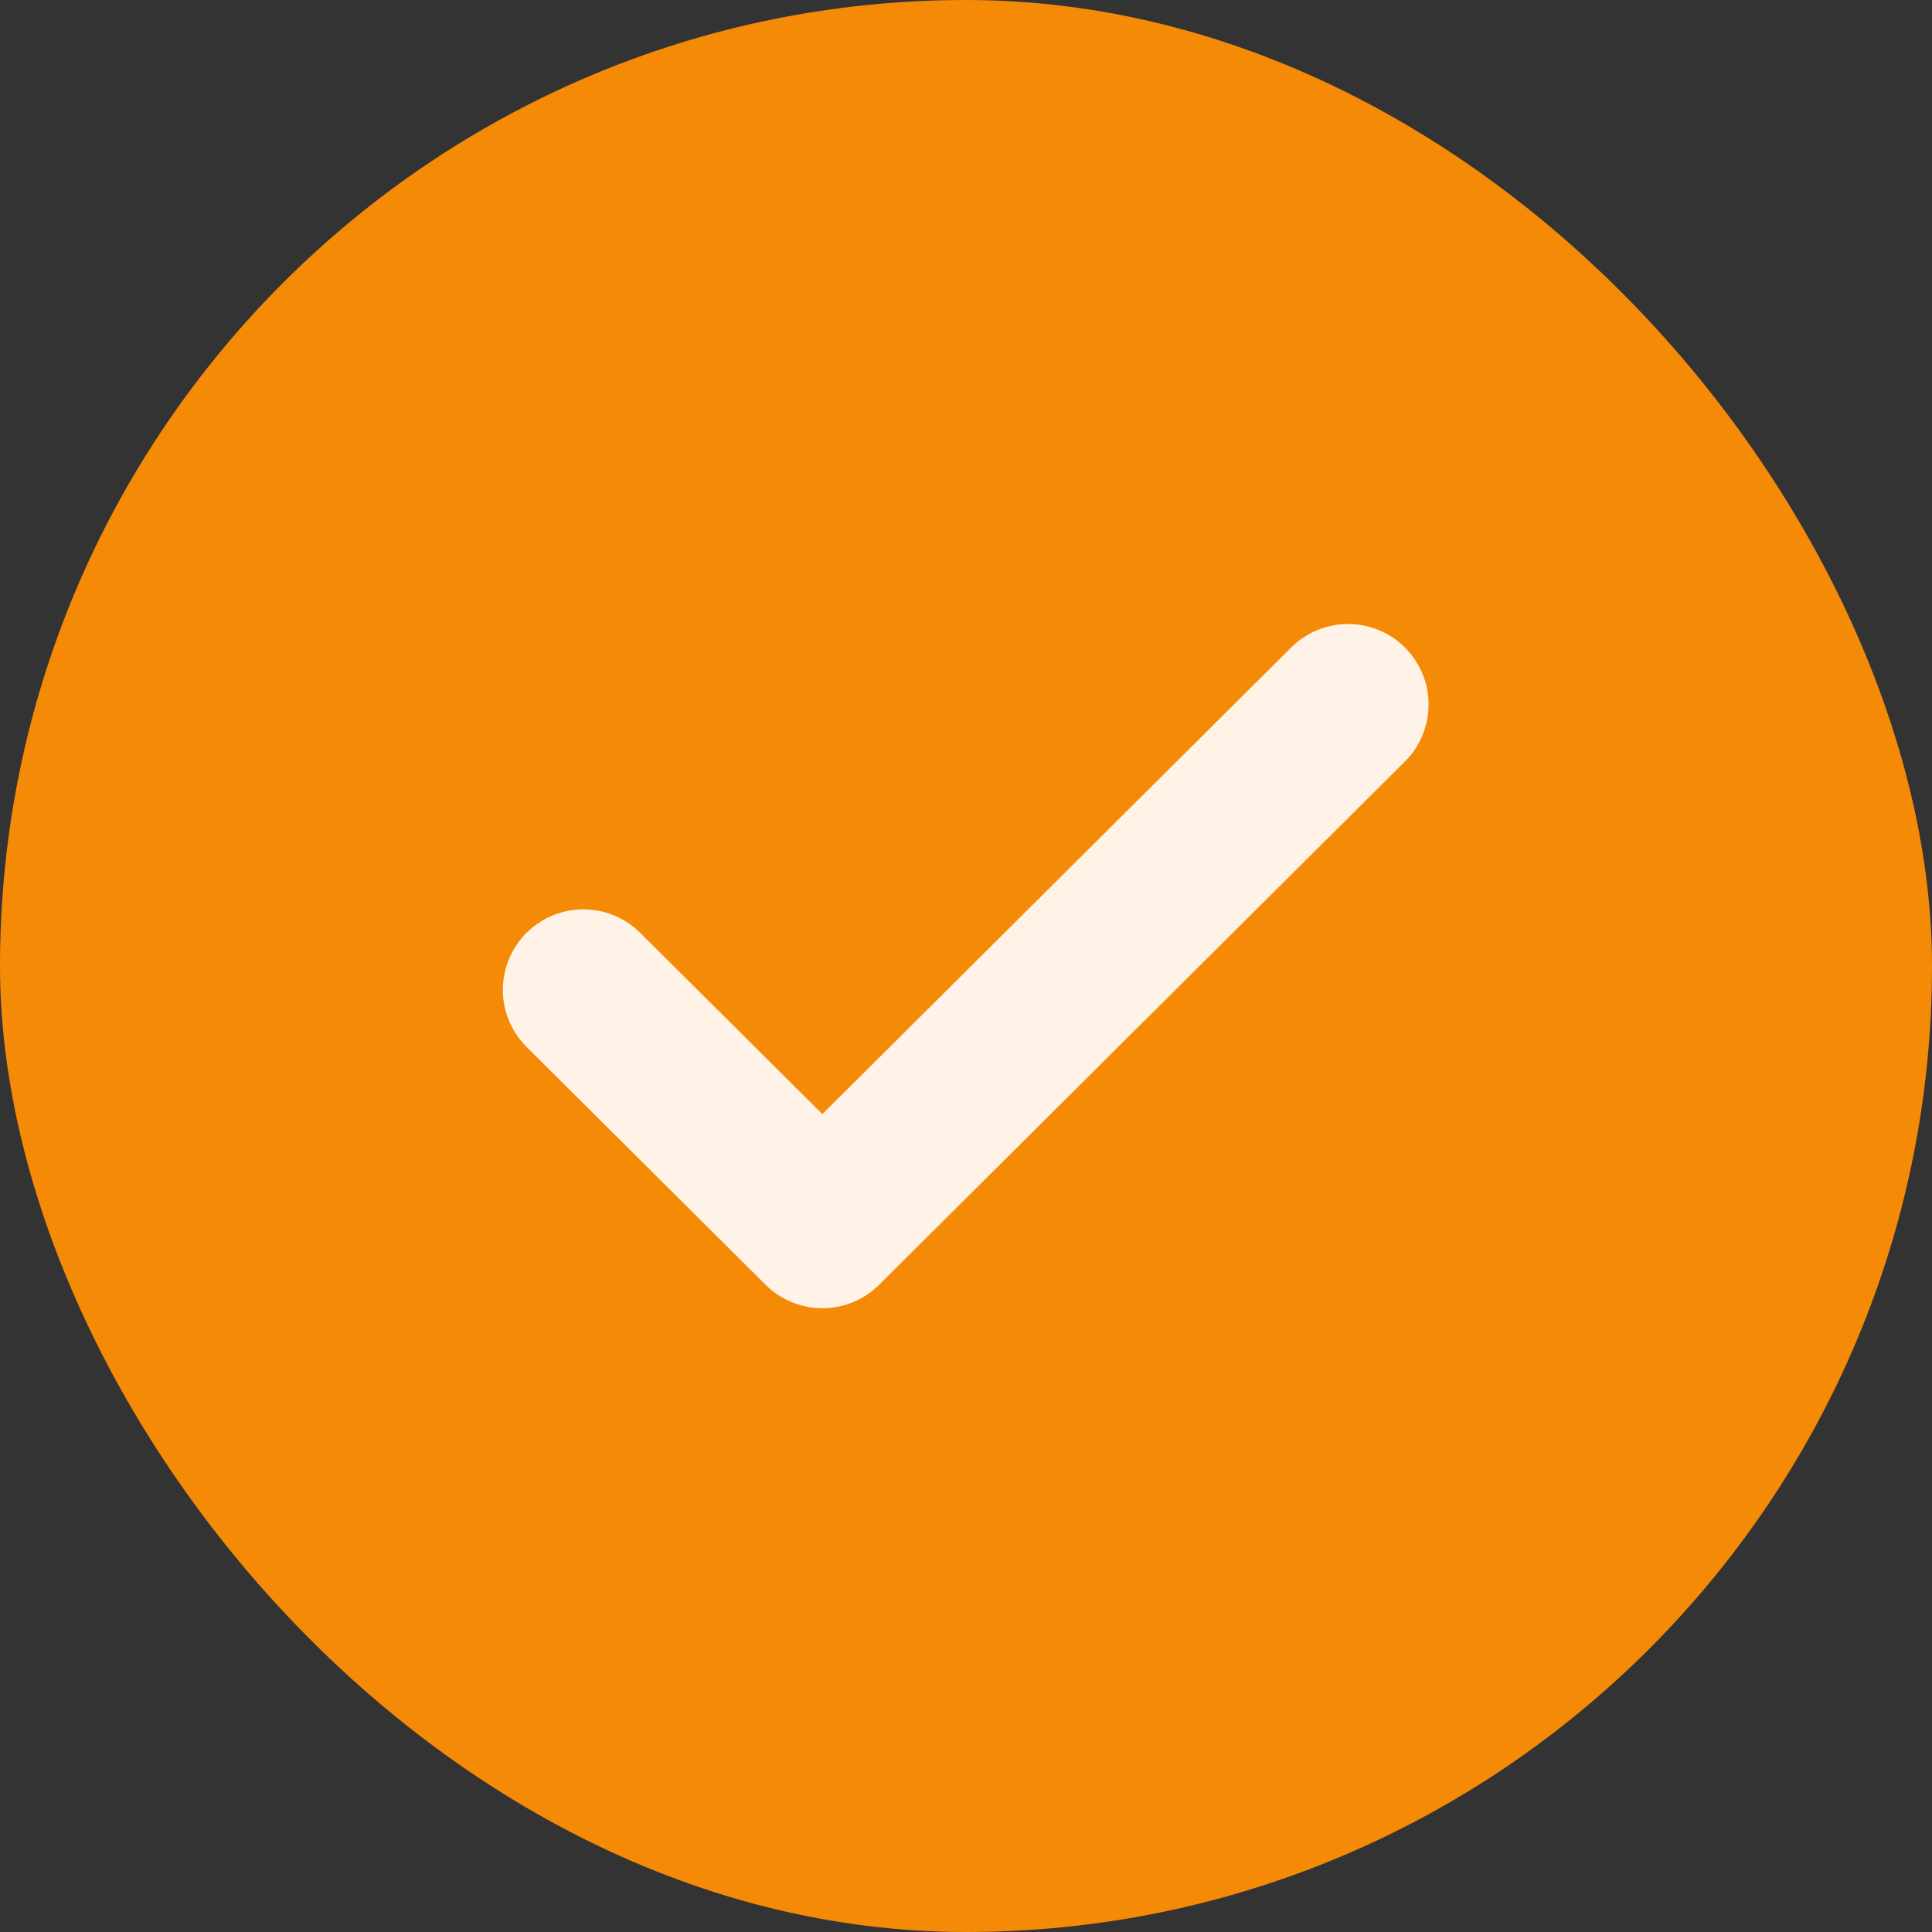 <svg width="20" height="20" viewBox="0 0 20 20" fill="none" xmlns="http://www.w3.org/2000/svg">
<rect x="0" y="0" width="20" height="20" fill="#333333" stroke="none"/>
<rect width="20" height="20" rx="10" fill="#F58A07"/>
<g clip-path="url(#clip0_191_964)">
<g clip-path="url(#clip1_191_964)">
<path d="M13.955 7.293L8.513 12.709L6.039 10.247" stroke="#FEF3E6" stroke-width="1.667" stroke-linecap="round" stroke-linejoin="round"/>
</g>
</g>
<defs>
<clipPath id="clip0_191_964">
<rect width="10" height="10" fill="white" transform="translate(5 5)"/>
</clipPath>
<clipPath id="clip1_191_964">
<rect width="10" height="10" fill="white" transform="translate(5 5)"/>
</clipPath>
</defs>
</svg>
